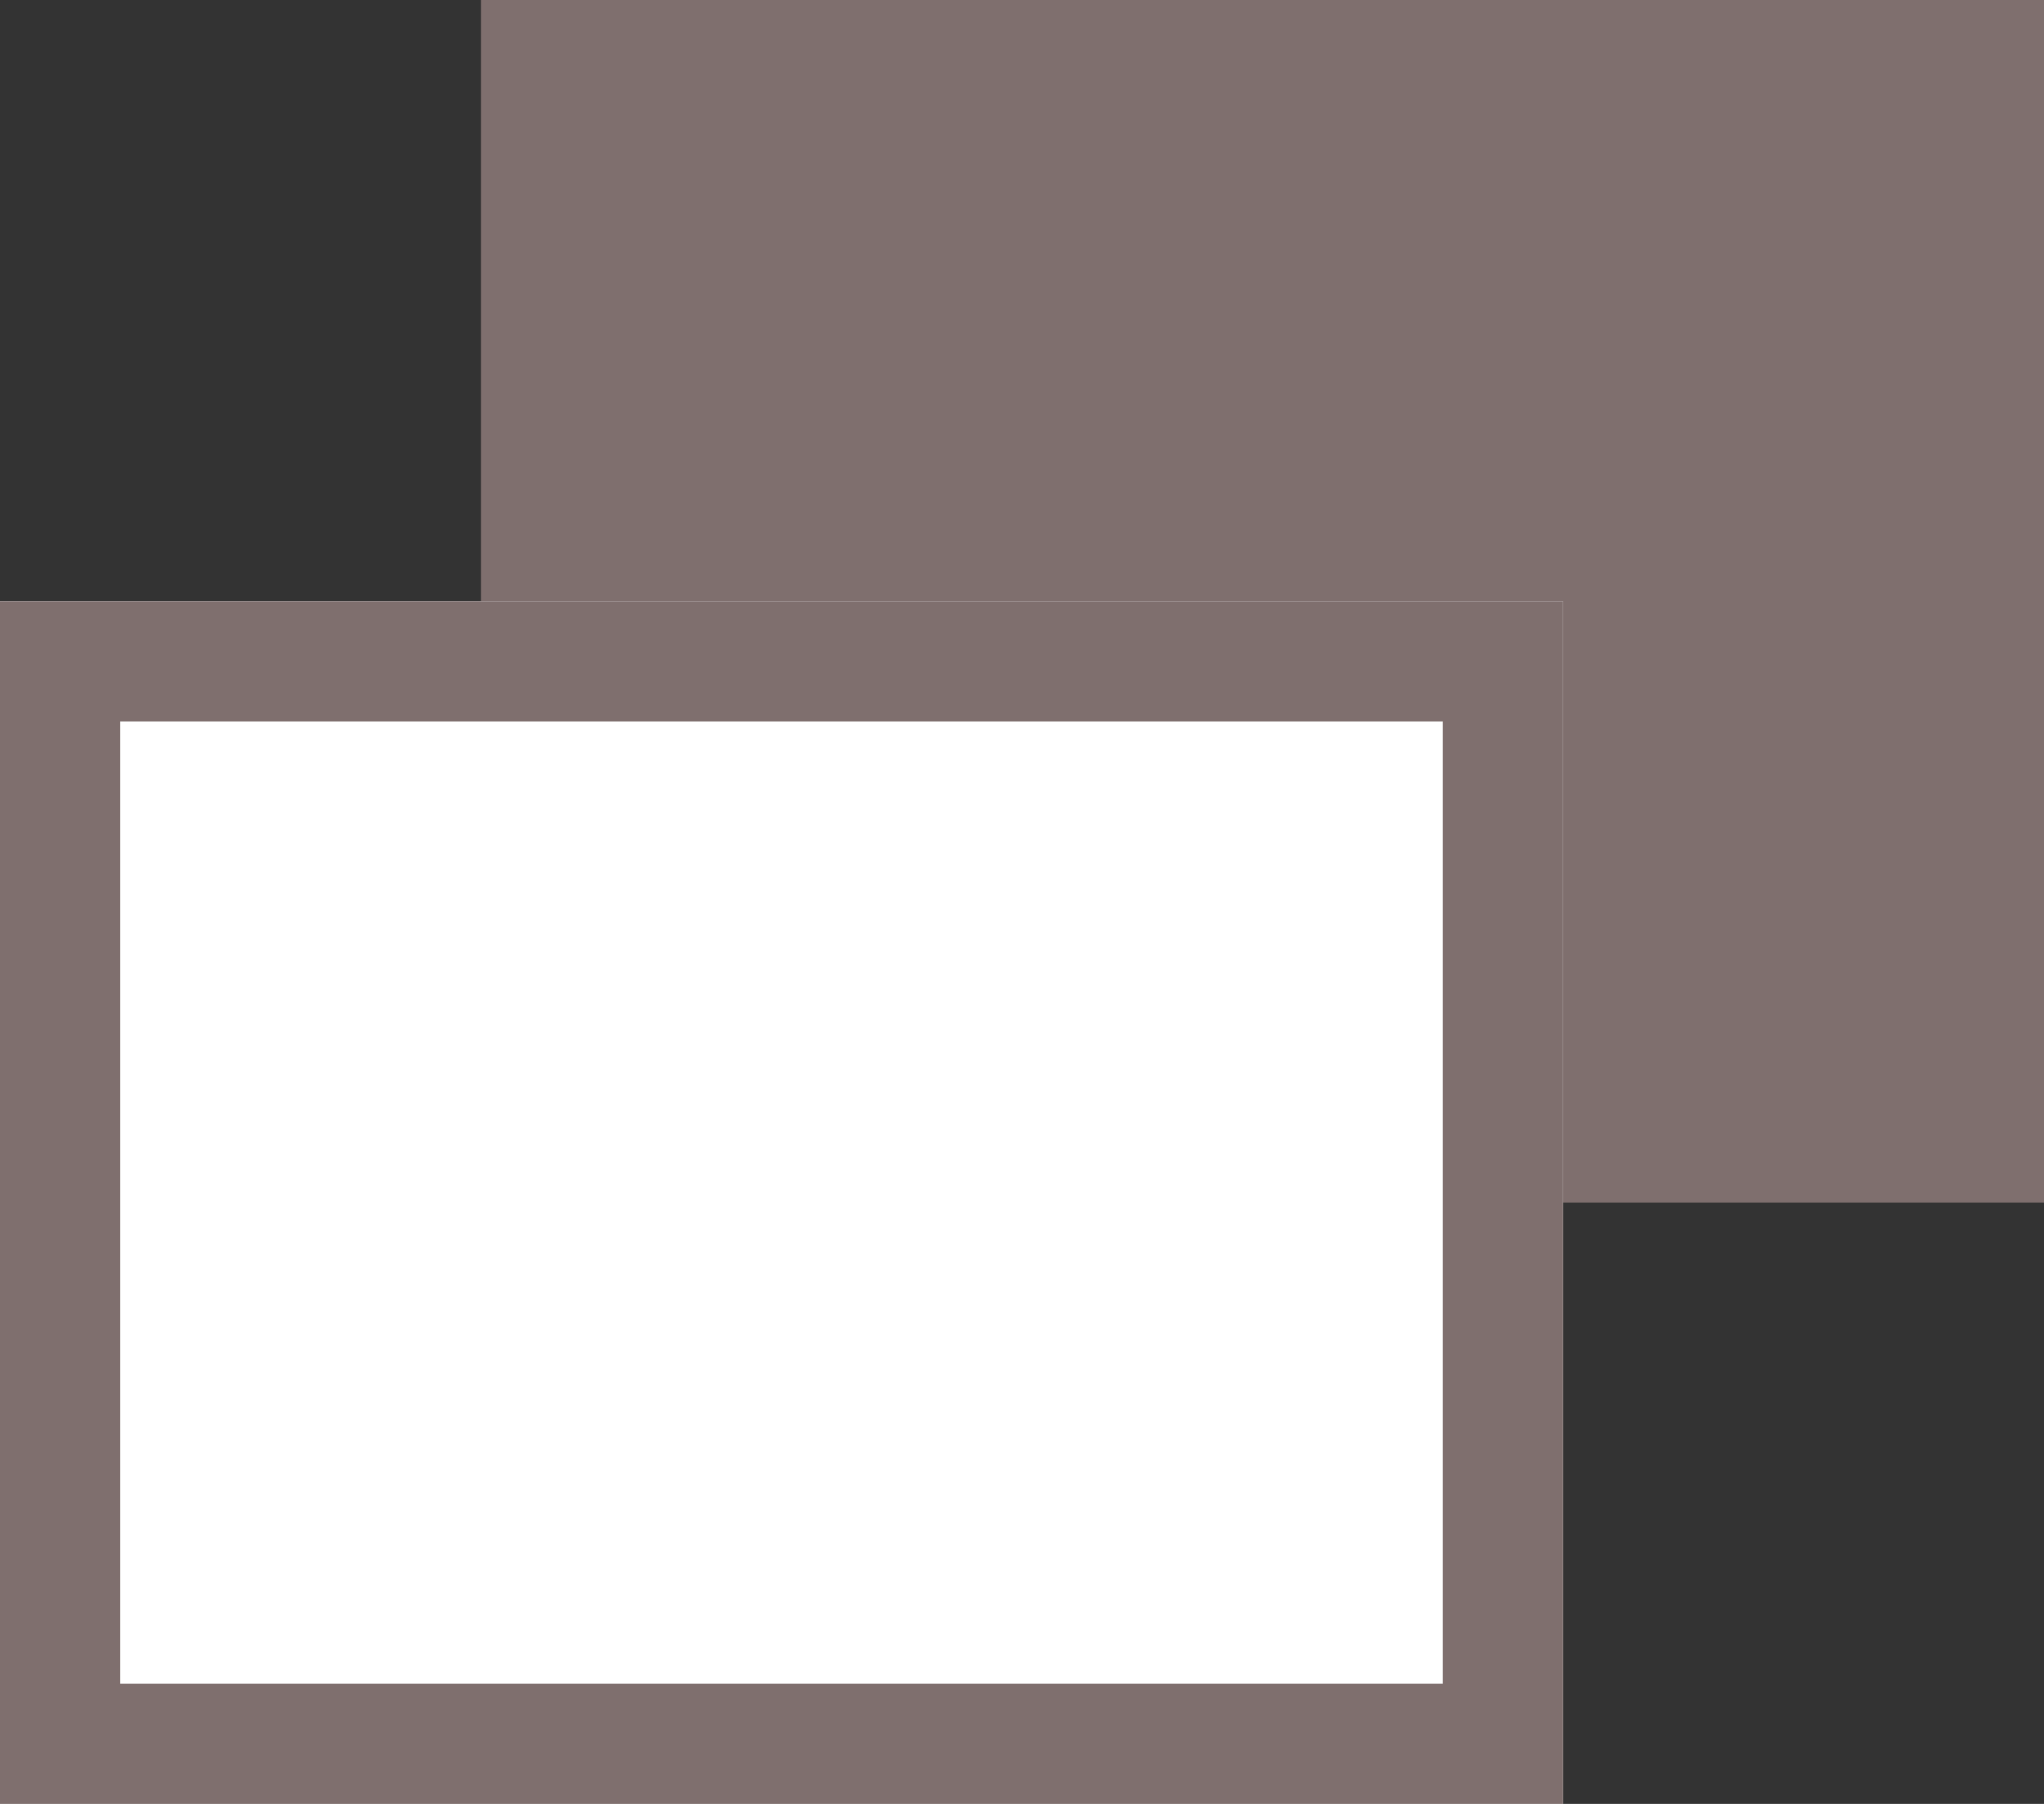 <svg xmlns="http://www.w3.org/2000/svg" width="17" height="15"><rect width="100%" height="100%" fill="#333333" stroke="none"/><g data-name="グループ 4684"><path data-name="長方形 5467" fill="#7f6f6e" d="M4 0h13v10H4z"/><path data-name="長方形 5468" fill="#fff" d="M0 5h13v10H0z"/><path data-name="長方形 5468 - アウトライン" d="M1 6v8h11V6H1M0 5h13v10H0z" fill="#7f6f6e"/></g></svg>